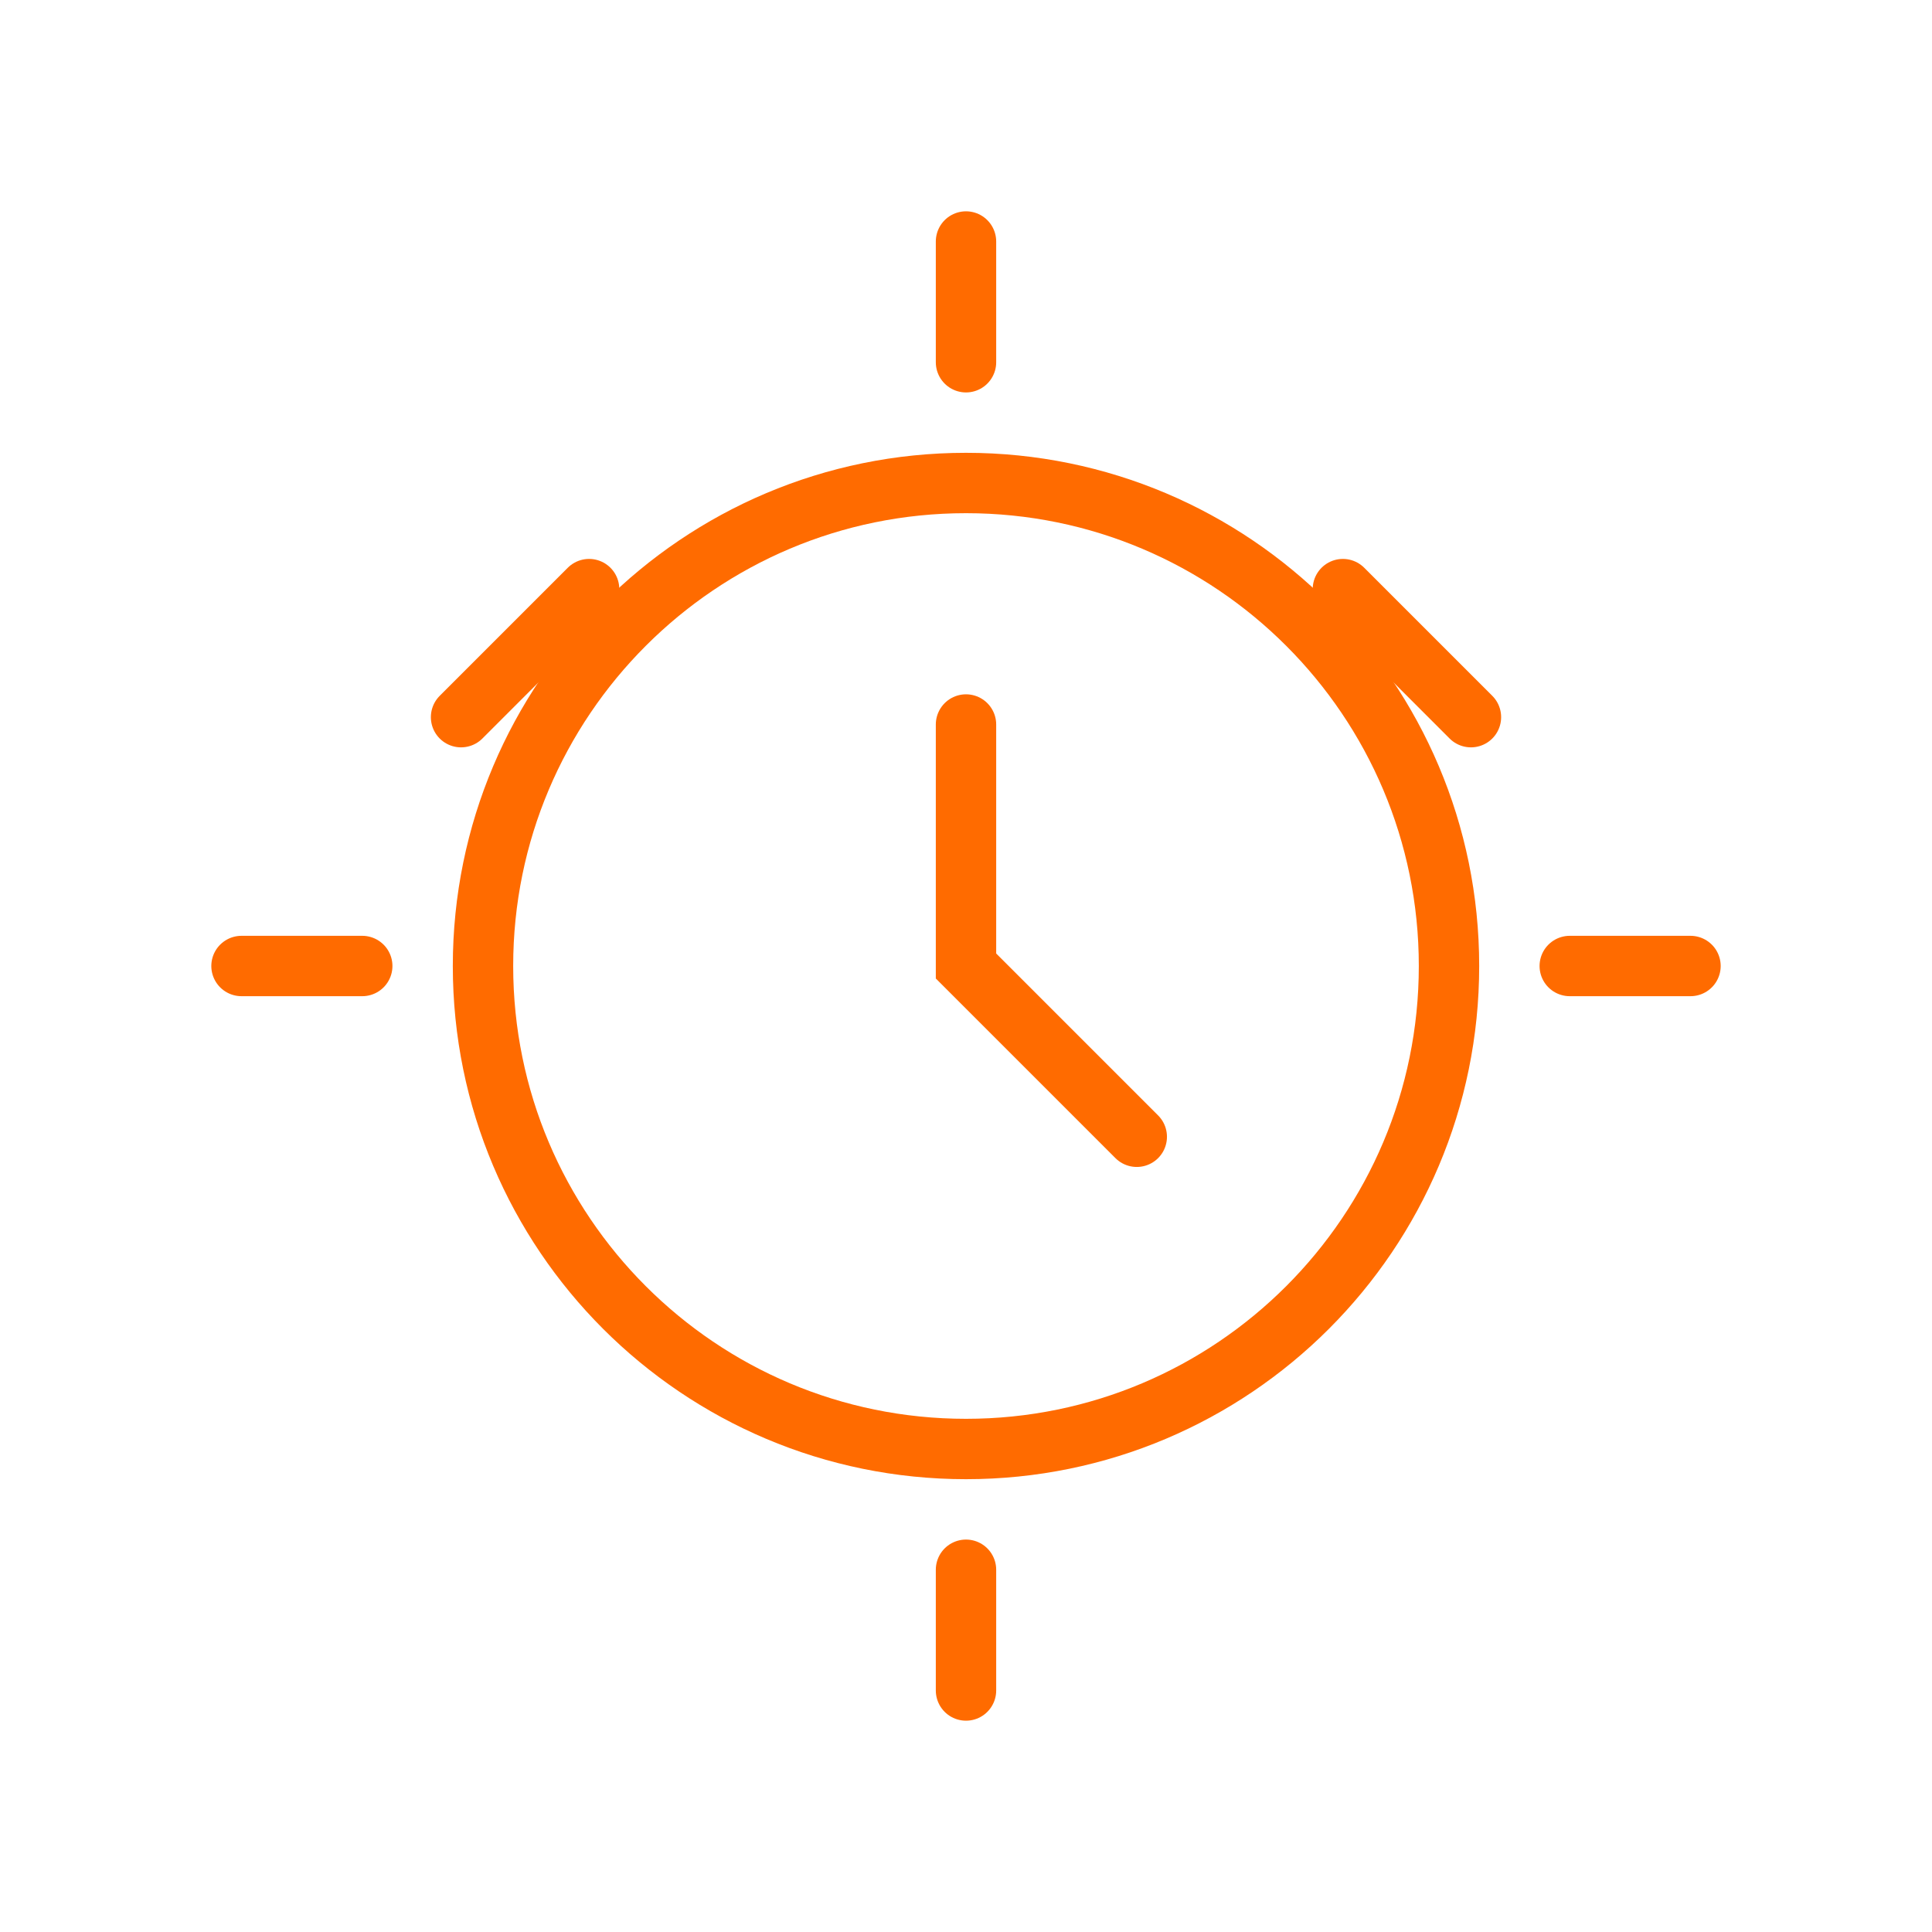 <svg width="64" height="64" viewBox="0 0 64 64" fill="none" xmlns="http://www.w3.org/2000/svg">
    <path d="M32 48c8.837 0 16-7.163 16-16s-7.163-16-16-16-16 7.163-16 16 7.163 16 16 16z" stroke="#FF6B00" stroke-width="2"/>
    <path d="M32 24v8l5.657 5.657" stroke="#FF6B00" stroke-width="2" stroke-linecap="round"/>
    <path d="M44.485 19.515l4.242 4.242M19.515 19.515l-4.242 4.242M32 12V8M32 56v-4M52 32h4M8 32h4" stroke="#FF6B00" stroke-width="2" stroke-linecap="round"/>
</svg> 